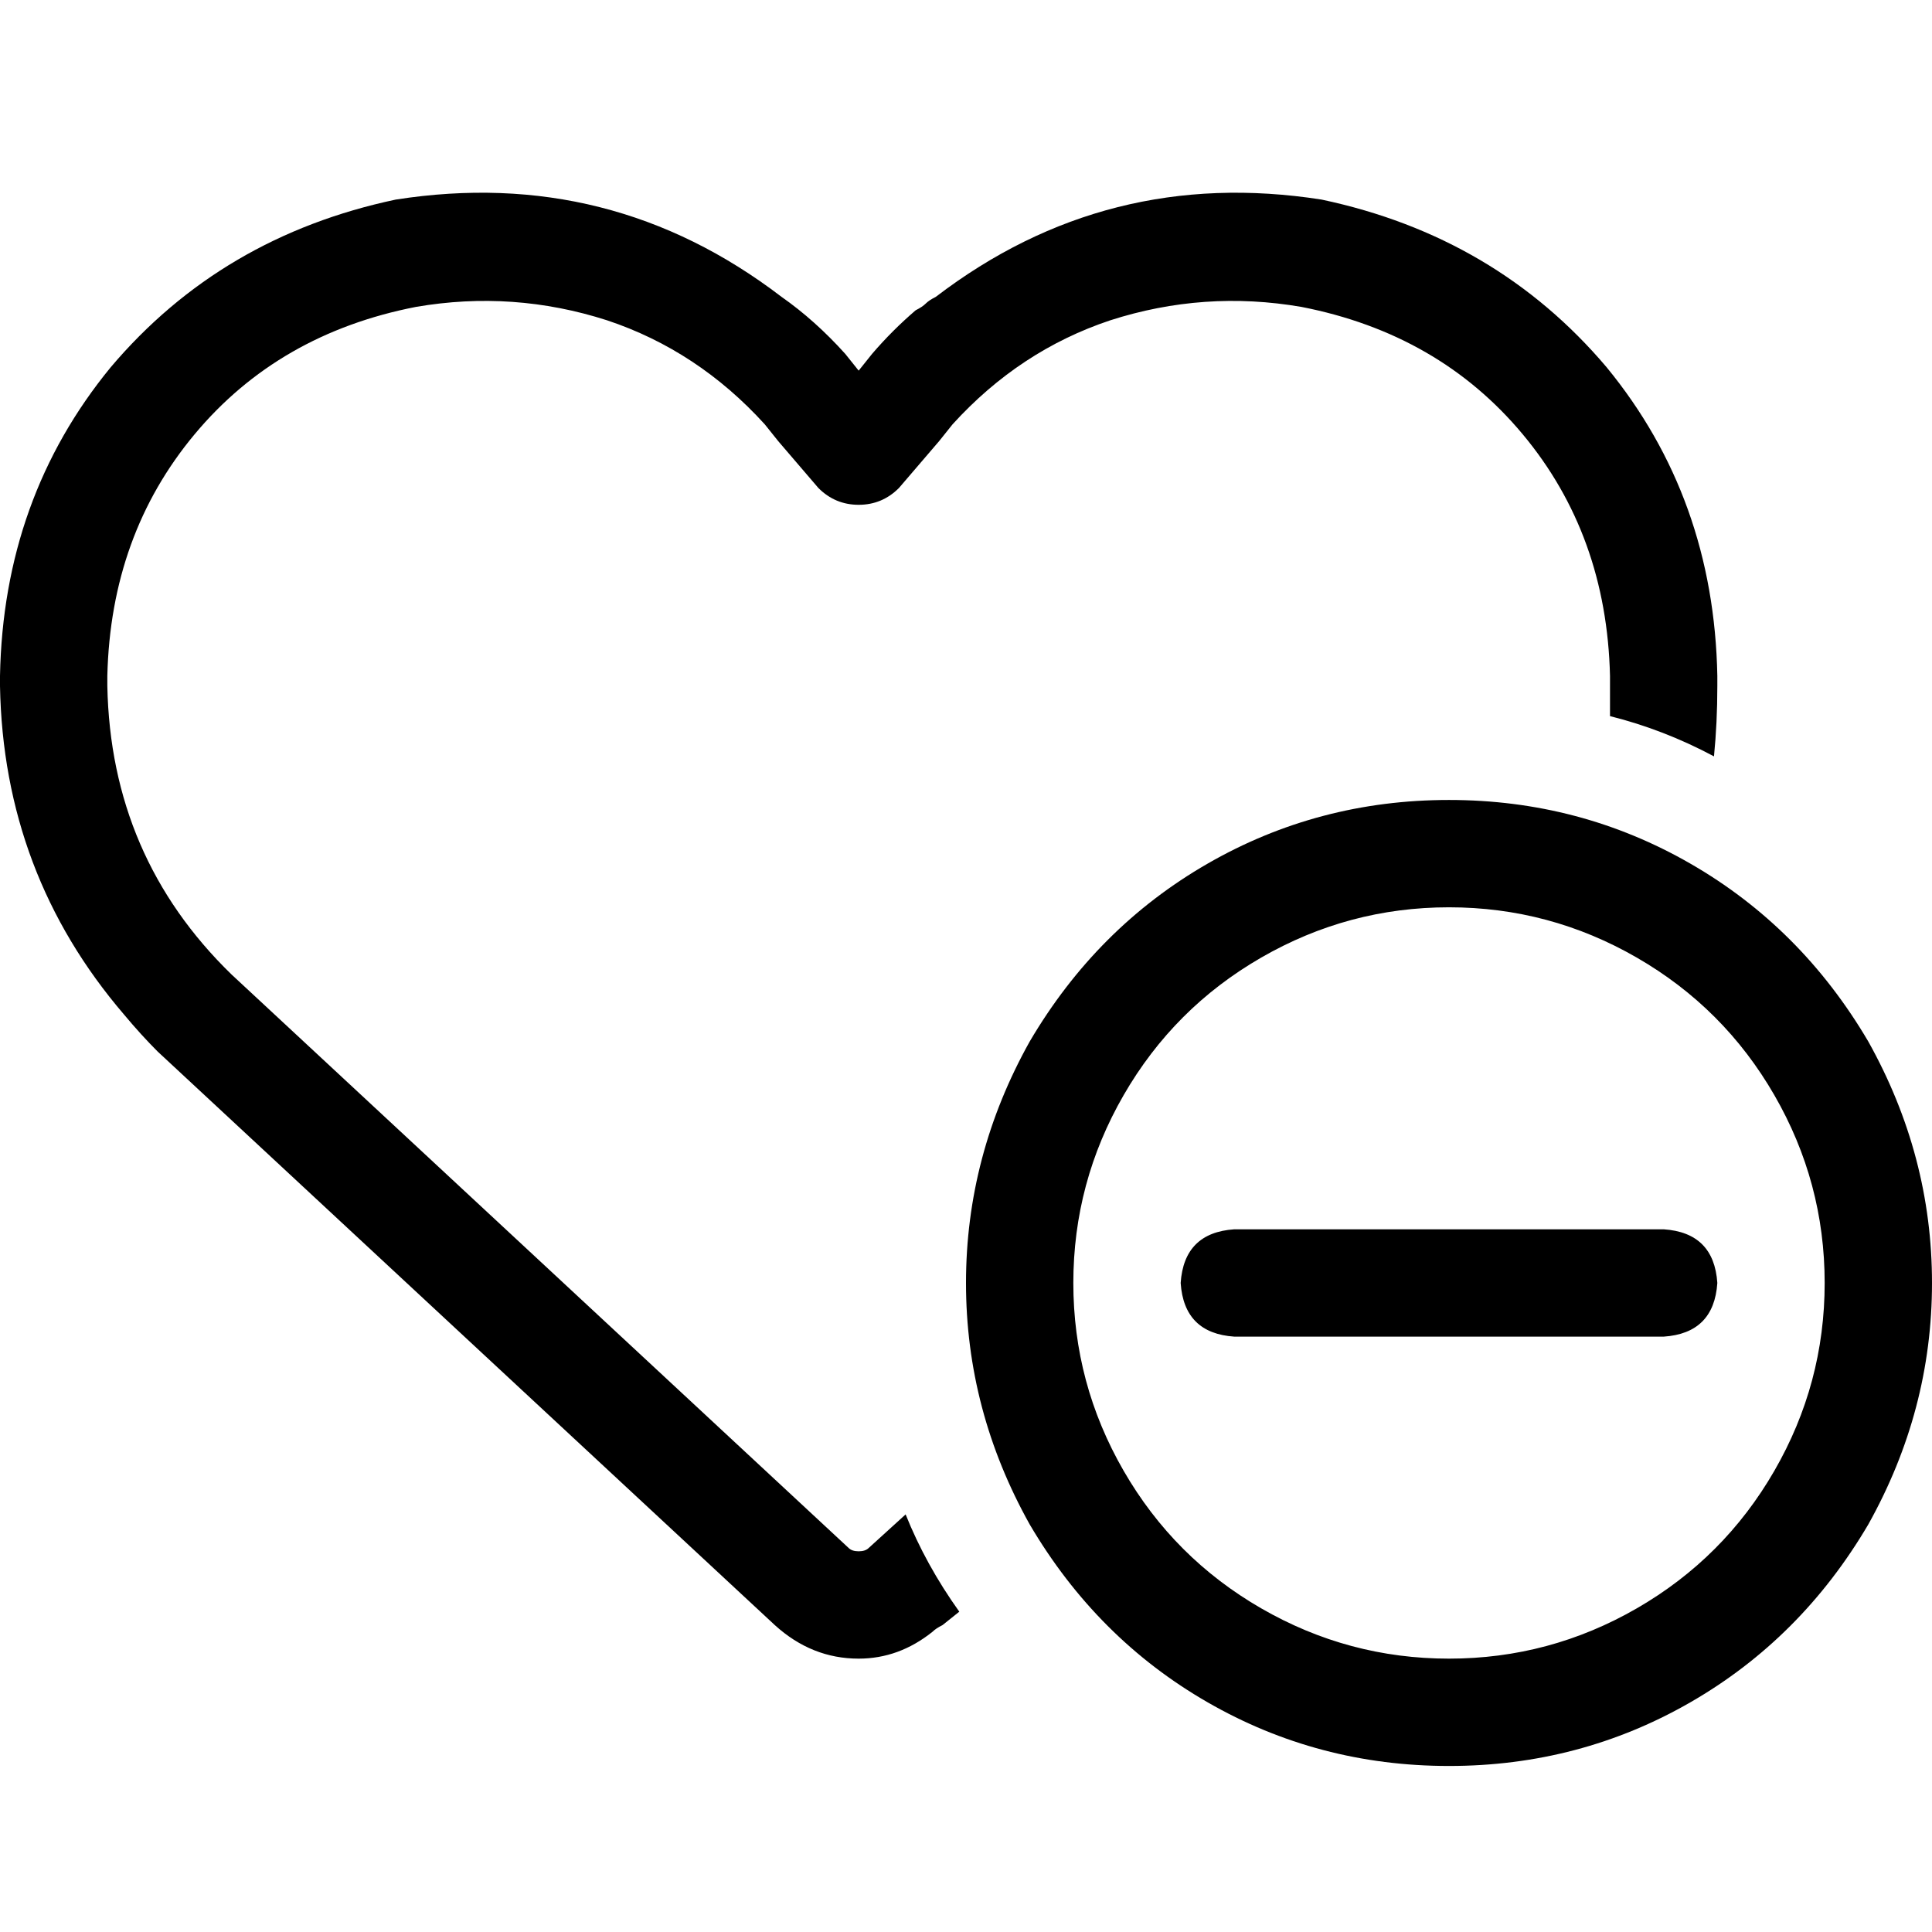 <svg xmlns="http://www.w3.org/2000/svg" viewBox="0 0 512 512">
  <path d="M 216.889 129.333 L 206.222 116.889 L 216.889 129.333 L 206.222 116.889 L 202.667 112.444 L 202.667 112.444 Q 184.889 92.889 160.889 84.889 Q 136 76.889 110.222 81.333 Q 73.778 88.444 51.556 115.111 Q 29.333 141.778 28.444 179.111 L 28.444 181.778 L 28.444 181.778 Q 29.333 227.111 61.333 258.222 L 224.889 410.222 L 224.889 410.222 Q 225.778 411.111 227.556 411.111 Q 229.333 411.111 230.222 410.222 L 240 401.333 L 240 401.333 Q 245.333 414.667 254.222 427.111 L 249.778 430.667 L 249.778 430.667 Q 248 431.556 247.111 432.444 Q 238.222 439.556 227.556 439.556 Q 215.111 439.556 205.333 430.667 L 41.778 278.667 L 41.778 278.667 Q 37.333 274.222 32.889 268.889 Q 0.889 231.556 0 181.778 L 0 179.111 L 0 179.111 Q 0.889 132 29.333 97.333 Q 58.667 62.667 104.889 52.889 Q 161.778 44 207.111 78.667 Q 216 84.889 224 93.778 L 227.556 98.222 L 227.556 98.222 L 231.111 93.778 L 231.111 93.778 Q 236.444 87.556 242.667 82.222 Q 244.444 81.333 245.333 80.444 Q 246.222 79.556 248 78.667 Q 293.333 44 350.222 52.889 Q 396.444 62.667 425.778 97.333 Q 454.222 132 455.111 179.111 L 455.111 181.778 L 455.111 181.778 Q 455.111 191.556 454.222 200.444 Q 440.889 193.333 426.667 189.778 Q 426.667 185.333 426.667 181.778 L 426.667 179.111 L 426.667 179.111 Q 425.778 141.778 403.556 115.111 Q 381.333 88.444 344.889 81.333 Q 319.111 76.889 294.222 84.889 Q 270.222 92.889 252.444 112.444 L 248.889 116.889 L 248.889 116.889 L 238.222 129.333 L 238.222 129.333 Q 233.778 133.778 227.556 133.778 Q 221.333 133.778 216.889 129.333 L 216.889 129.333 Z M 384 439.556 Q 410.667 439.556 433.778 426.222 L 433.778 426.222 L 433.778 426.222 Q 456.889 412.889 470.222 389.778 Q 483.556 366.667 483.556 340 Q 483.556 313.333 470.222 290.222 Q 456.889 267.111 433.778 253.778 Q 410.667 240.444 384 240.444 Q 357.333 240.444 334.222 253.778 Q 311.111 267.111 297.778 290.222 Q 284.444 313.333 284.444 340 Q 284.444 366.667 297.778 389.778 Q 311.111 412.889 334.222 426.222 Q 357.333 439.556 384 439.556 L 384 439.556 Z M 384 212 Q 418.667 212 448 228.889 L 448 228.889 L 448 228.889 Q 477.333 245.778 495.111 276 Q 512 306.222 512 340 Q 512 373.778 495.111 404 Q 477.333 434.222 448 451.111 Q 418.667 468 384 468 Q 349.333 468 320 451.111 Q 290.667 434.222 272.889 404 Q 256 373.778 256 340 Q 256 306.222 272.889 276 Q 290.667 245.778 320 228.889 Q 349.333 212 384 212 L 384 212 Z M 455.111 340 Q 454.222 353.333 440.889 354.222 L 327.111 354.222 L 327.111 354.222 Q 313.778 353.333 312.889 340 Q 313.778 326.667 327.111 325.778 L 440.889 325.778 L 440.889 325.778 Q 454.222 326.667 455.111 340 L 455.111 340 Z" />
</svg>